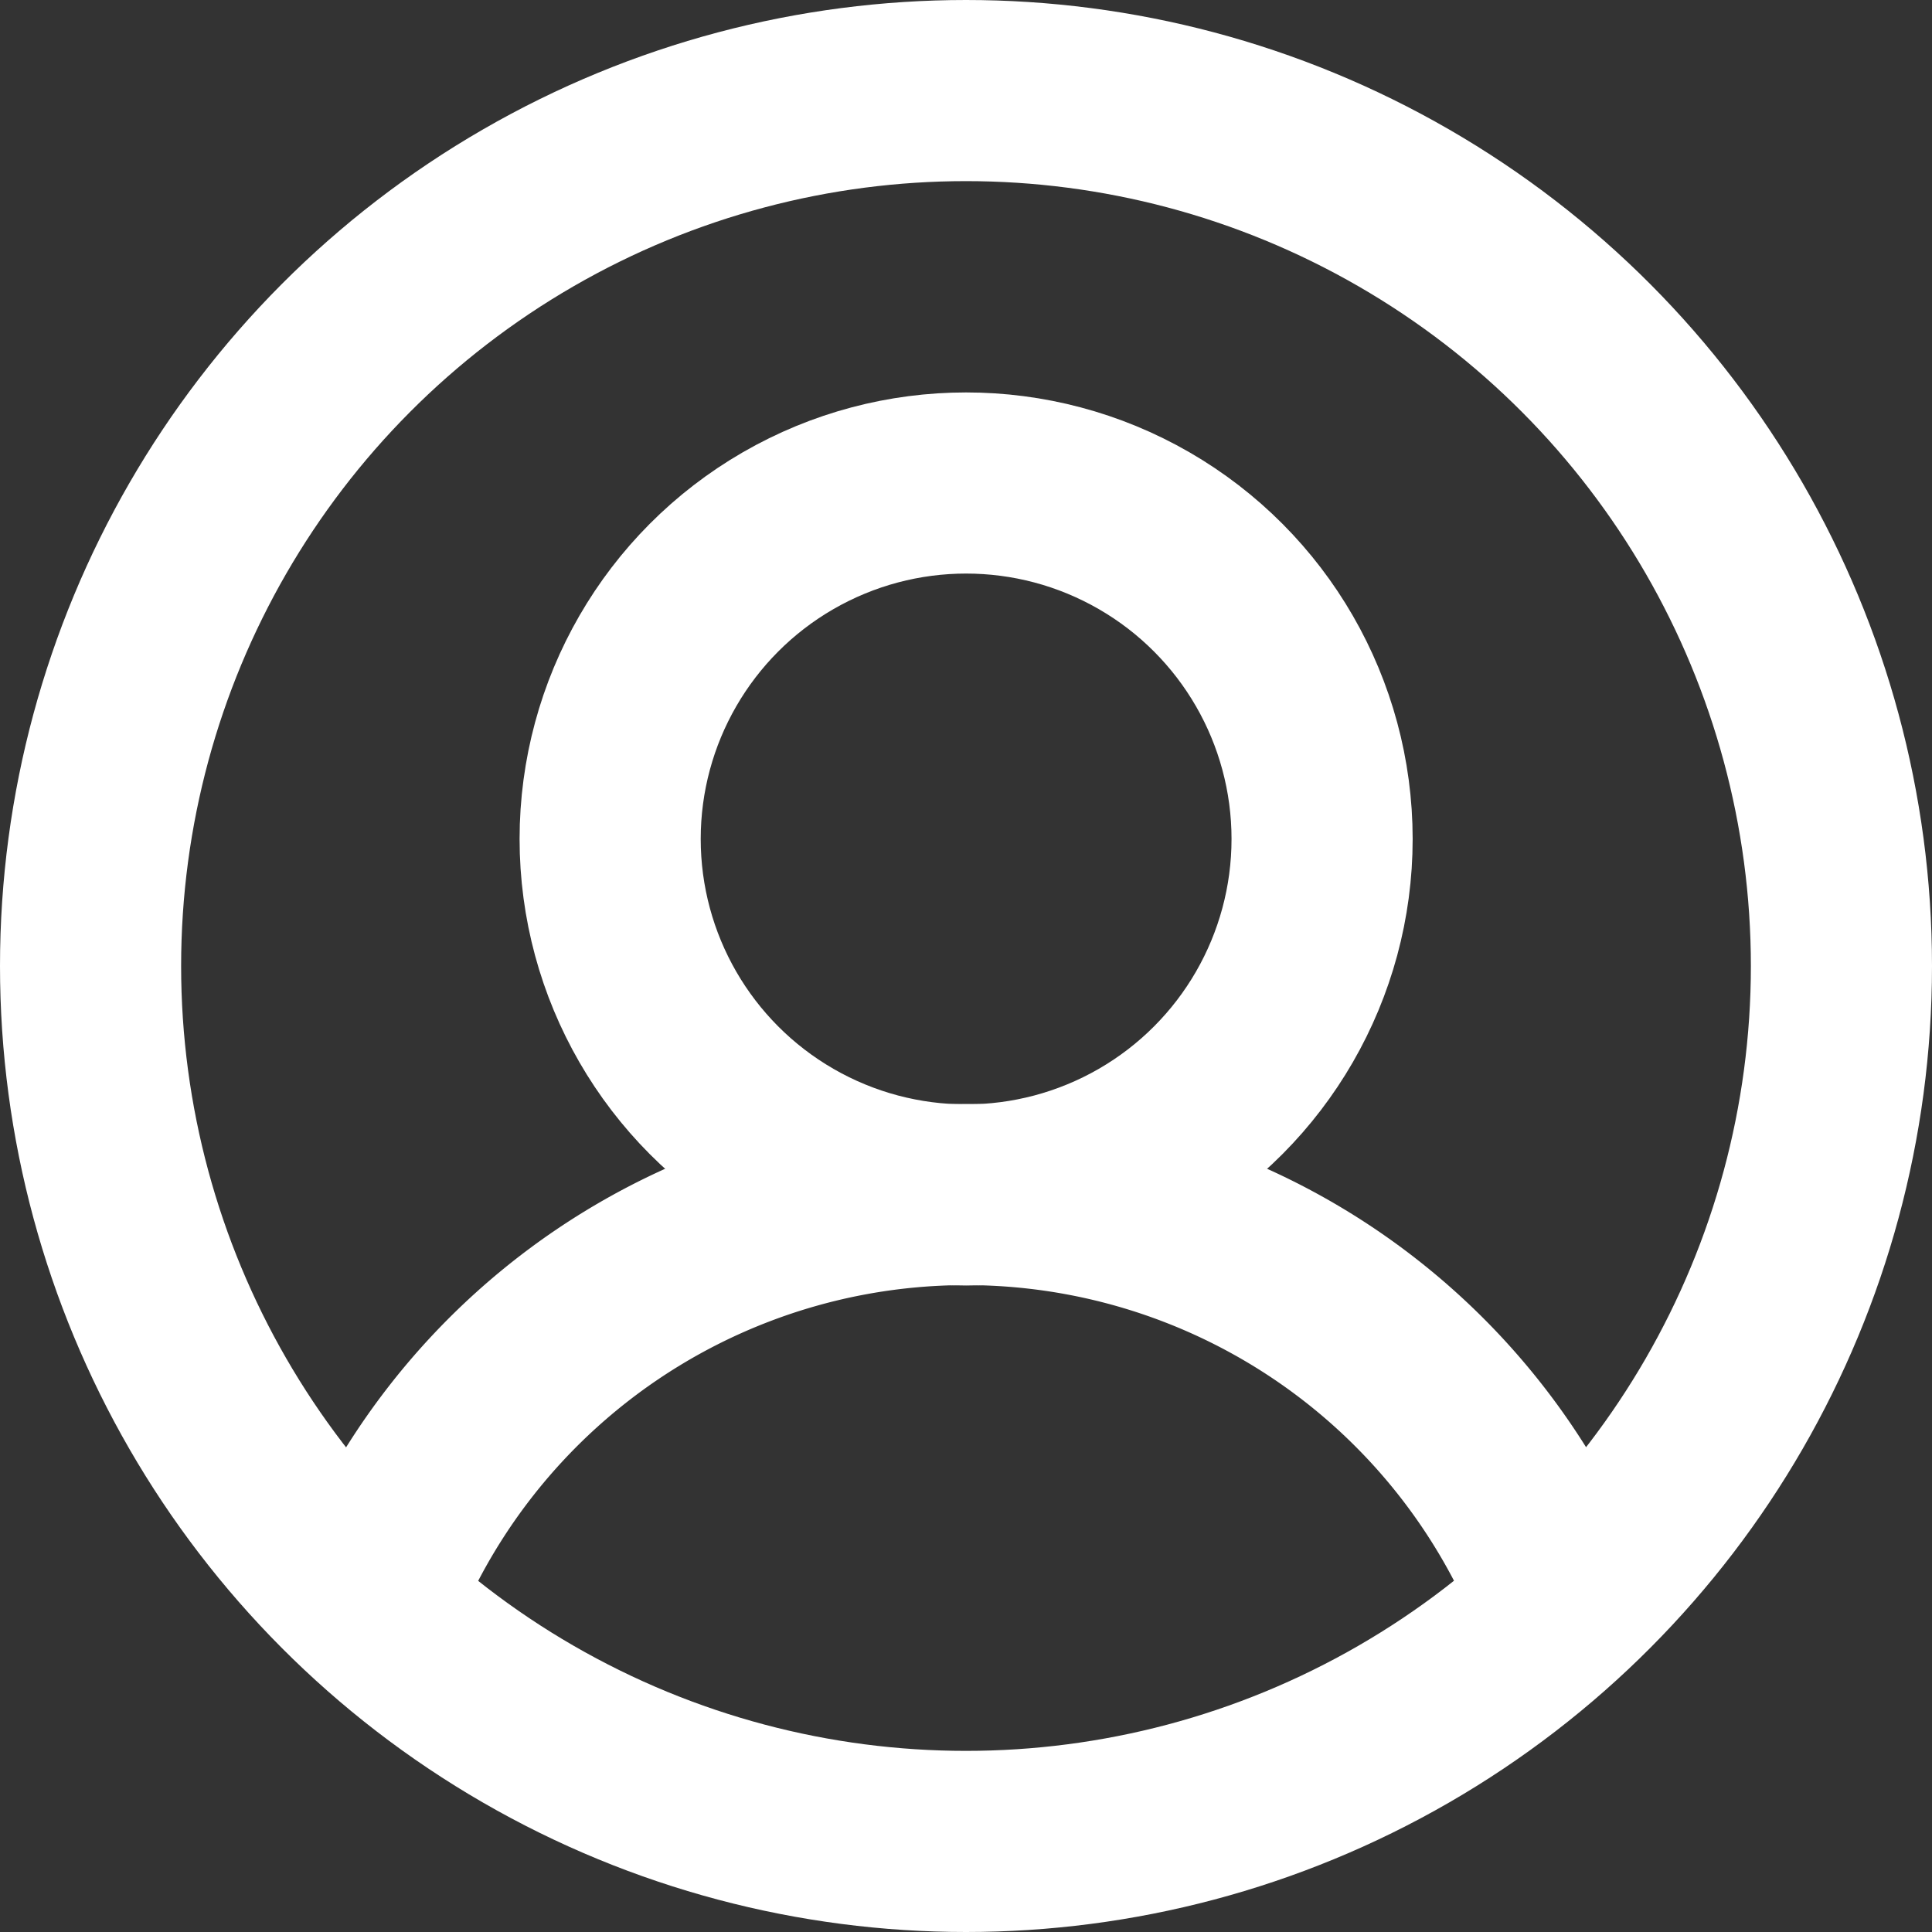 <svg id="Компонент_2_2" data-name="Компонент 2 – 2" xmlns="http://www.w3.org/2000/svg" width="16" height="16" viewBox="0 0 16 16">
  <rect x="0" y="0" width="16" height="16" fill="#333333" stroke="none"/>
  <g id="Эллипс_4" data-name="Эллипс 4" fill="none" stroke="#fff" stroke-linecap="round" stroke-linejoin="round" stroke-width="1.5">
    <circle cx="8" cy="8" r="8" stroke="none"/>
    <circle cx="8" cy="8" r="7.25" fill="none"/>
  </g>
  <ellipse id="Эллипс_5" data-name="Эллипс 5" cx="2.948" cy="2.948" rx="2.948" ry="2.948" transform="translate(5.053 4)" fill="none" stroke="#fff" stroke-linecap="round" stroke-linejoin="round" stroke-width="1.5"/>
  <path id="Контур_1" data-name="Контур 1" d="M63.8,162.9a5.308,5.308,0,0,1,9.462,0" transform="translate(-60.53 -150.106)" fill="none" stroke="#fff" stroke-linecap="round" stroke-linejoin="round" stroke-width="1.5"/>
</svg>
